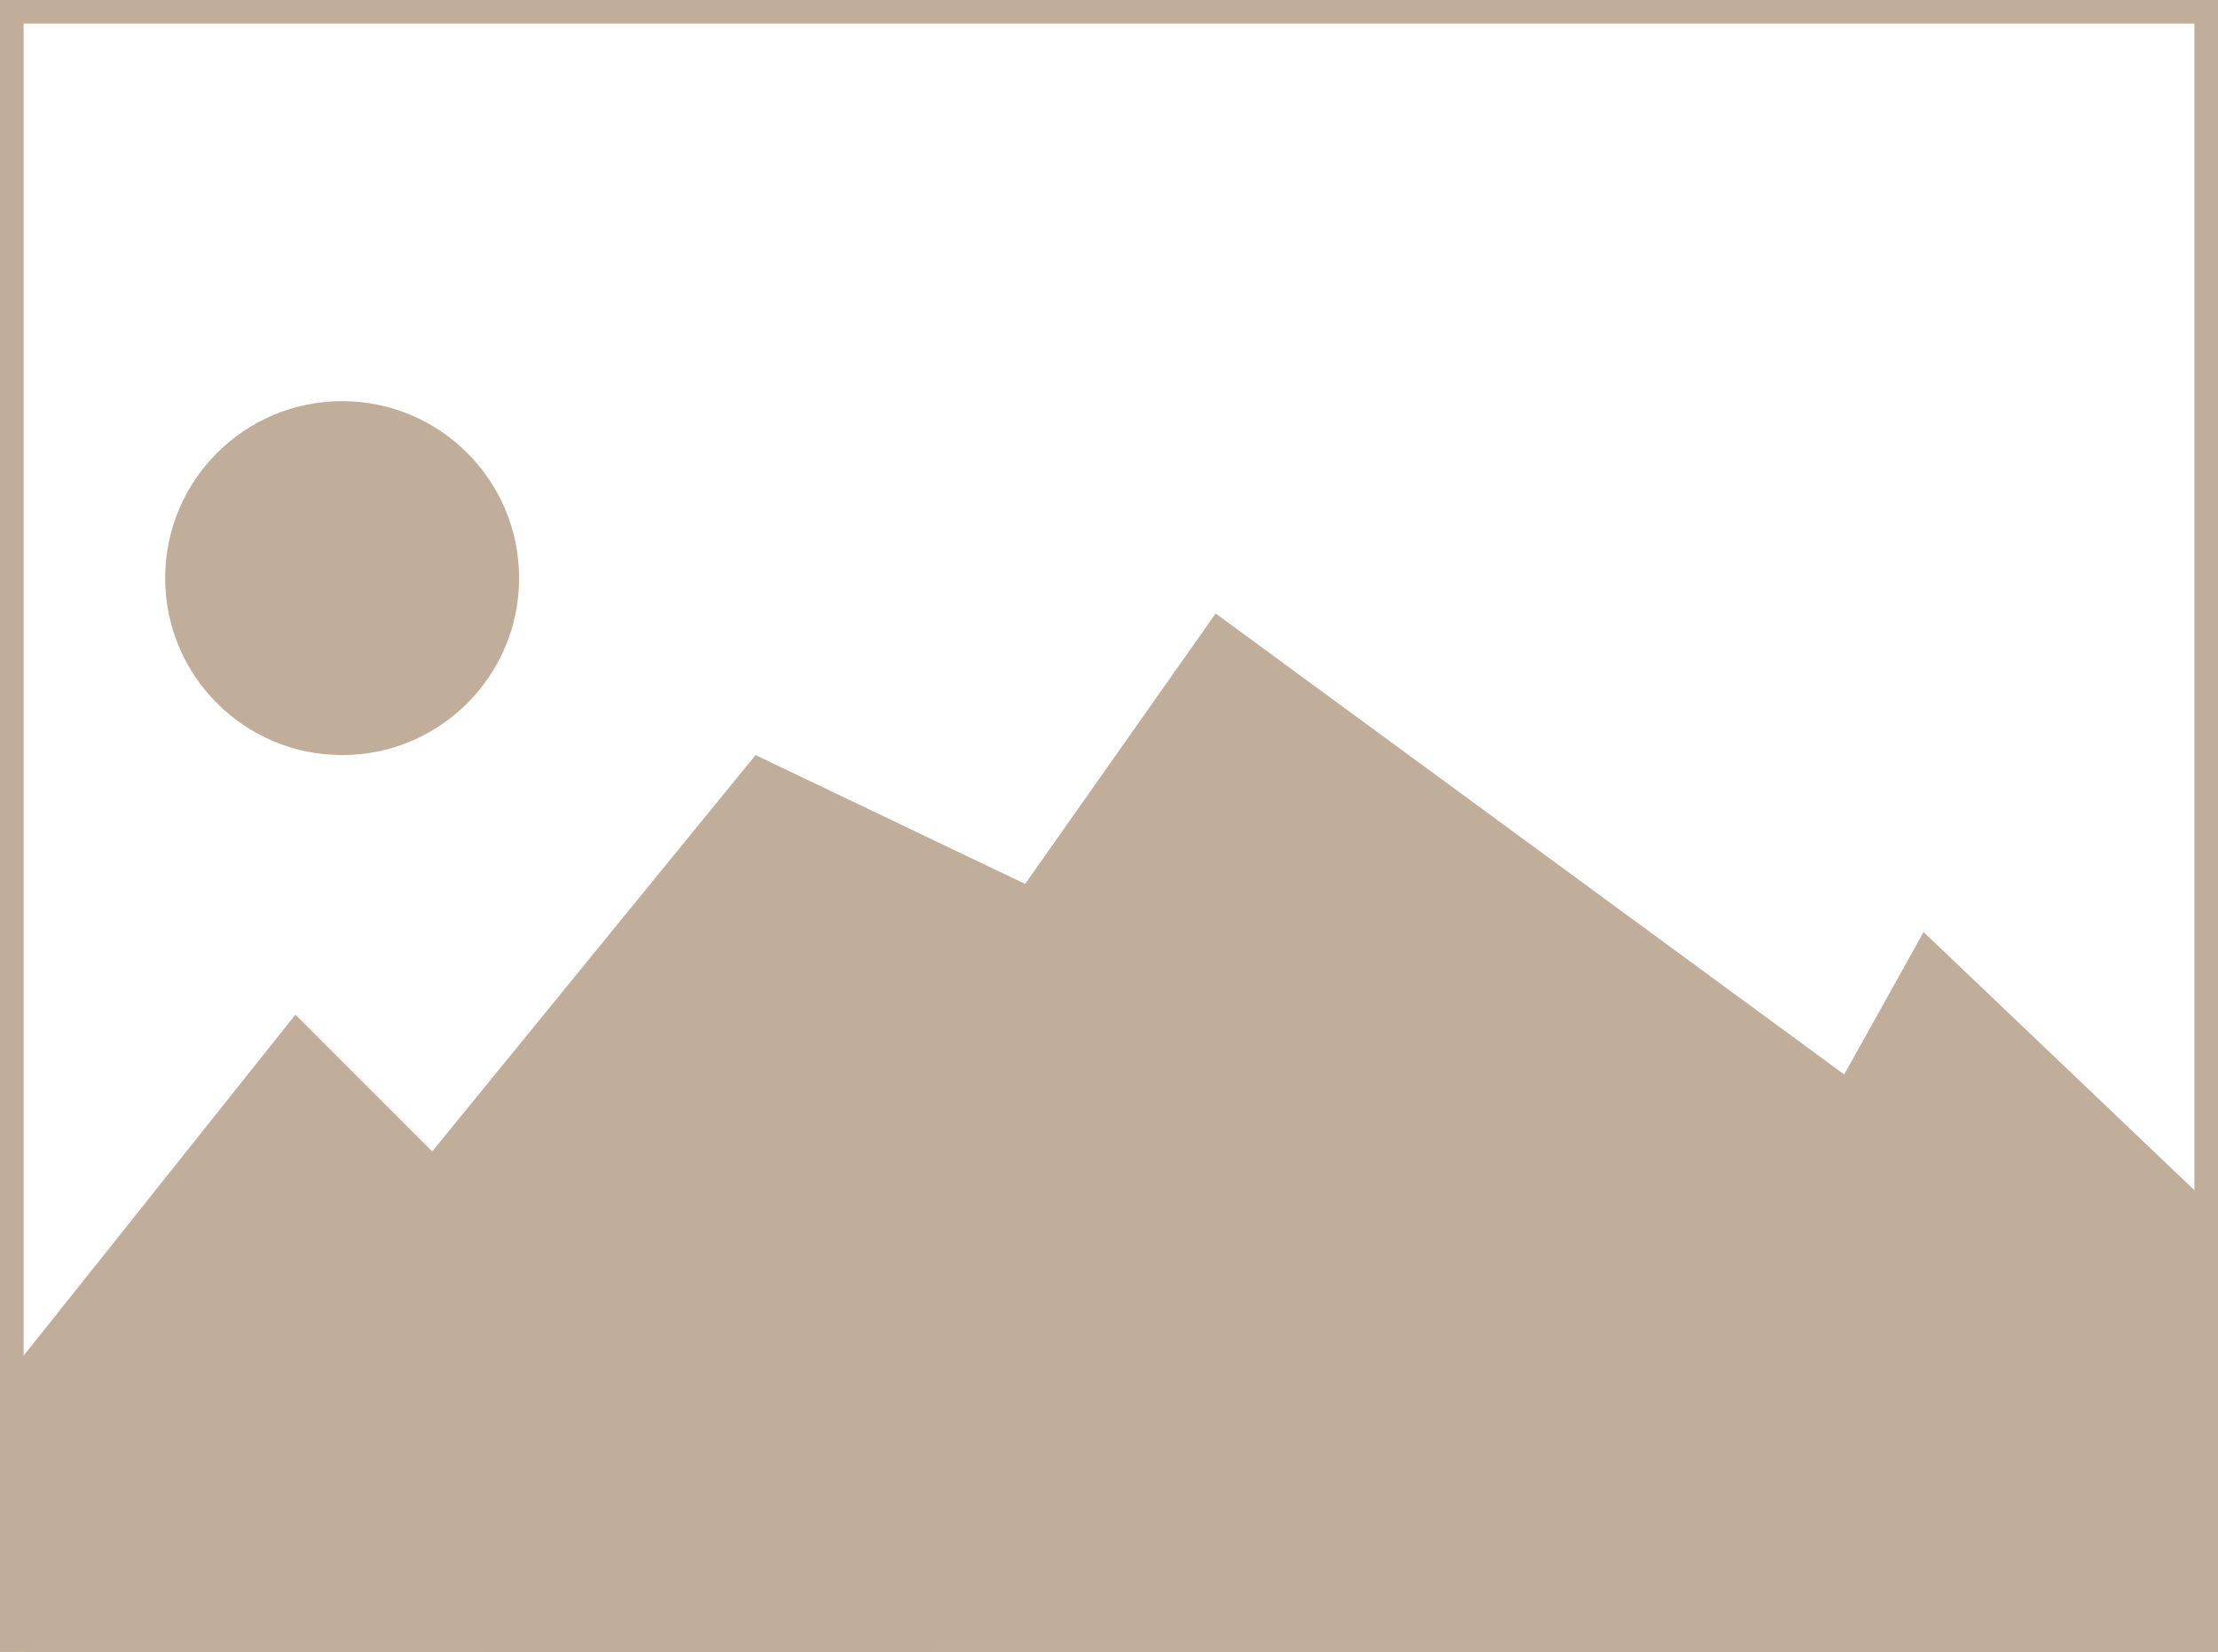 <svg width="94" height="70" viewBox="0 0 94 70" fill="none" xmlns="http://www.w3.org/2000/svg">
<rect x="0" y="0" width="94" height="70" fill="#333333" stroke="none"/>
<g clip-path="url(#clip0_21_14)">
<rect width="94" height="70" fill="white"/>
<circle cx="14.5" cy="24.5" r="7.5" fill="#C0AE9B"/>
<path d="M32.02 32L111.521 70H1.021L32.02 32Z" fill="#C0AE9B"/>
<path d="M51.52 26L111.521 70H20.521L51.52 26Z" fill="#C0AE9B"/>
<path d="M12.521 43L39.522 70H-9L12.521 43Z" fill="#C0AE9B"/>
<path d="M81.522 39.5L113.521 70H64.522L81.522 39.5Z" fill="#C0AE9B"/>
</g>
<rect x="0.5" y="0.5" width="93" height="69" stroke="#C0AE9B"/>
<defs>
<clipPath id="clip0_21_14">
<rect width="94" height="70" fill="white"/>
</clipPath>
</defs>
</svg>
